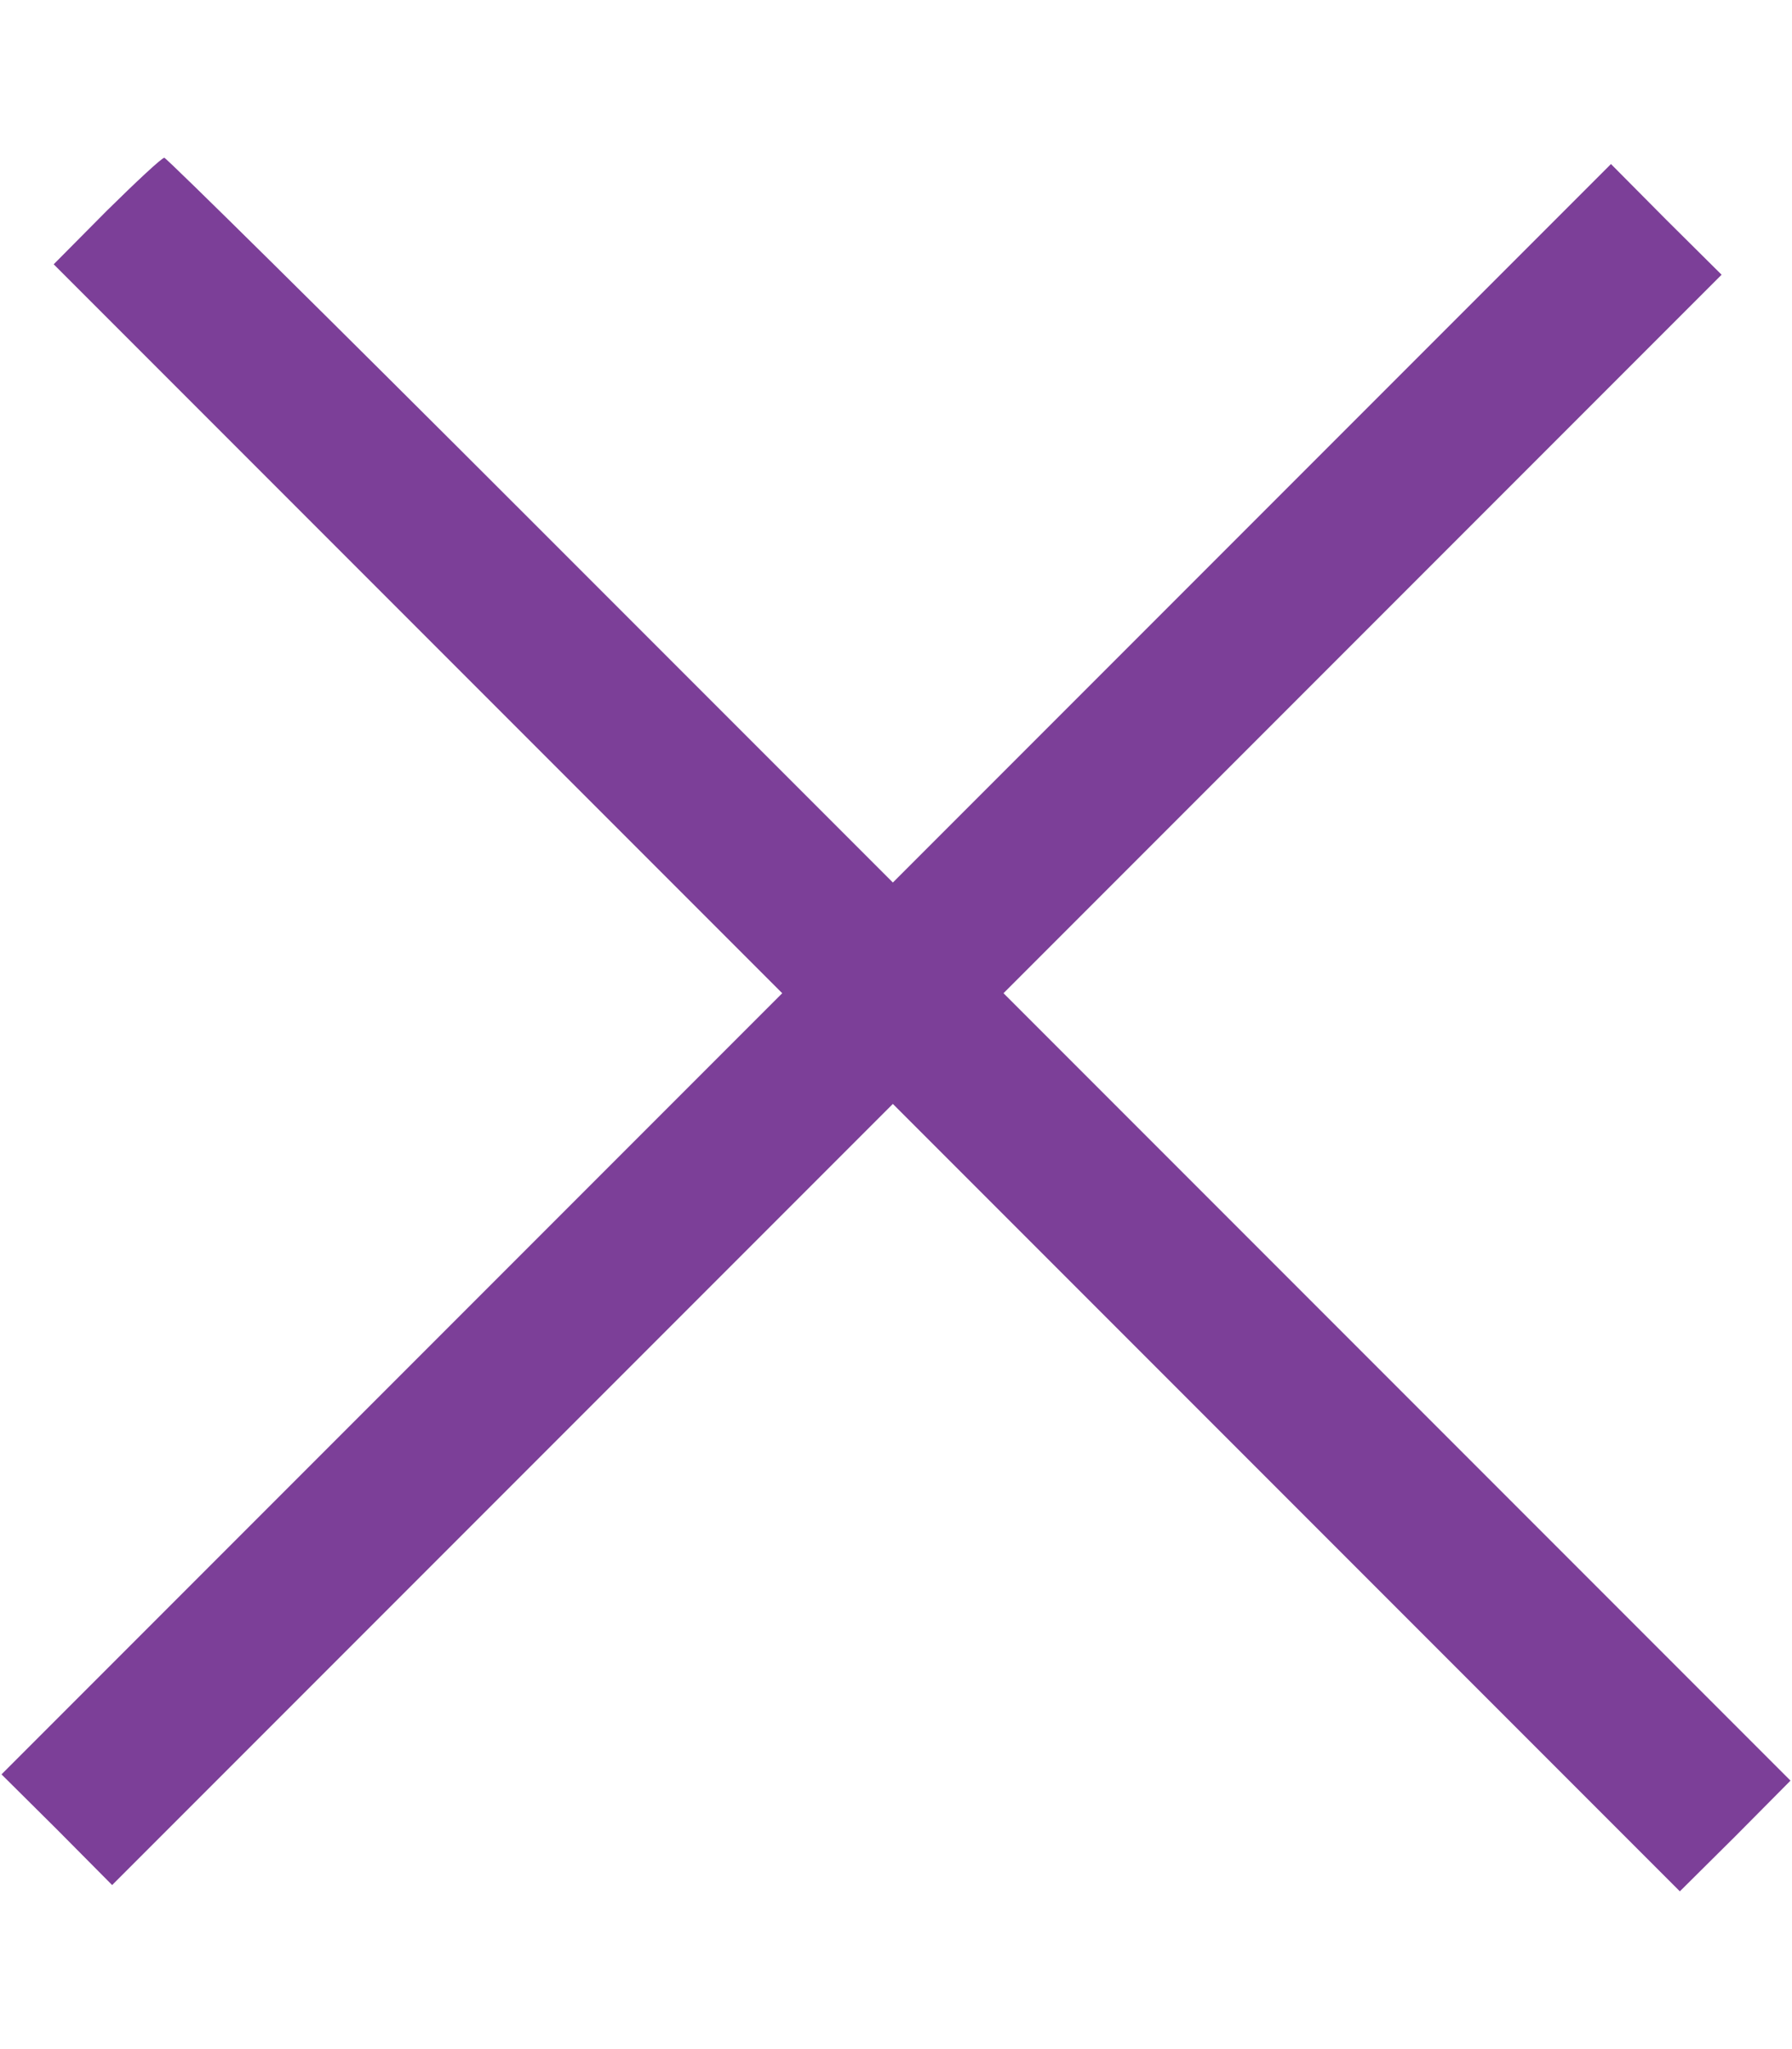 <svg xmlns="http://www.w3.org/2000/svg" viewBox="0 0 448 512">
 <path
     d="m 26.678,52.677 -13.256,13.36 91.015,91.015 91.12,91.12 -97.591,97.591 -97.591,97.591 13.882,13.778 13.778,13.882 97.591,-97.591 97.591,-97.591 98.426,98.426 98.322,98.322 13.882,-13.778 13.778,-13.882 -98.322,-98.322 -98.426,-98.426 89.763,-89.763 L 430.402,68.646 416.52,54.869 402.743,40.987 312.98,130.75 223.217,220.512 132.619,129.915 C 82.832,80.127 41.604,39.421 41.082,39.421 c -0.626,0 -6.993,5.949 -14.404,13.256 z"
     id="path835"
     style="fill:#7c3f98;stroke:none;stroke-width:0.104" />
</svg>
